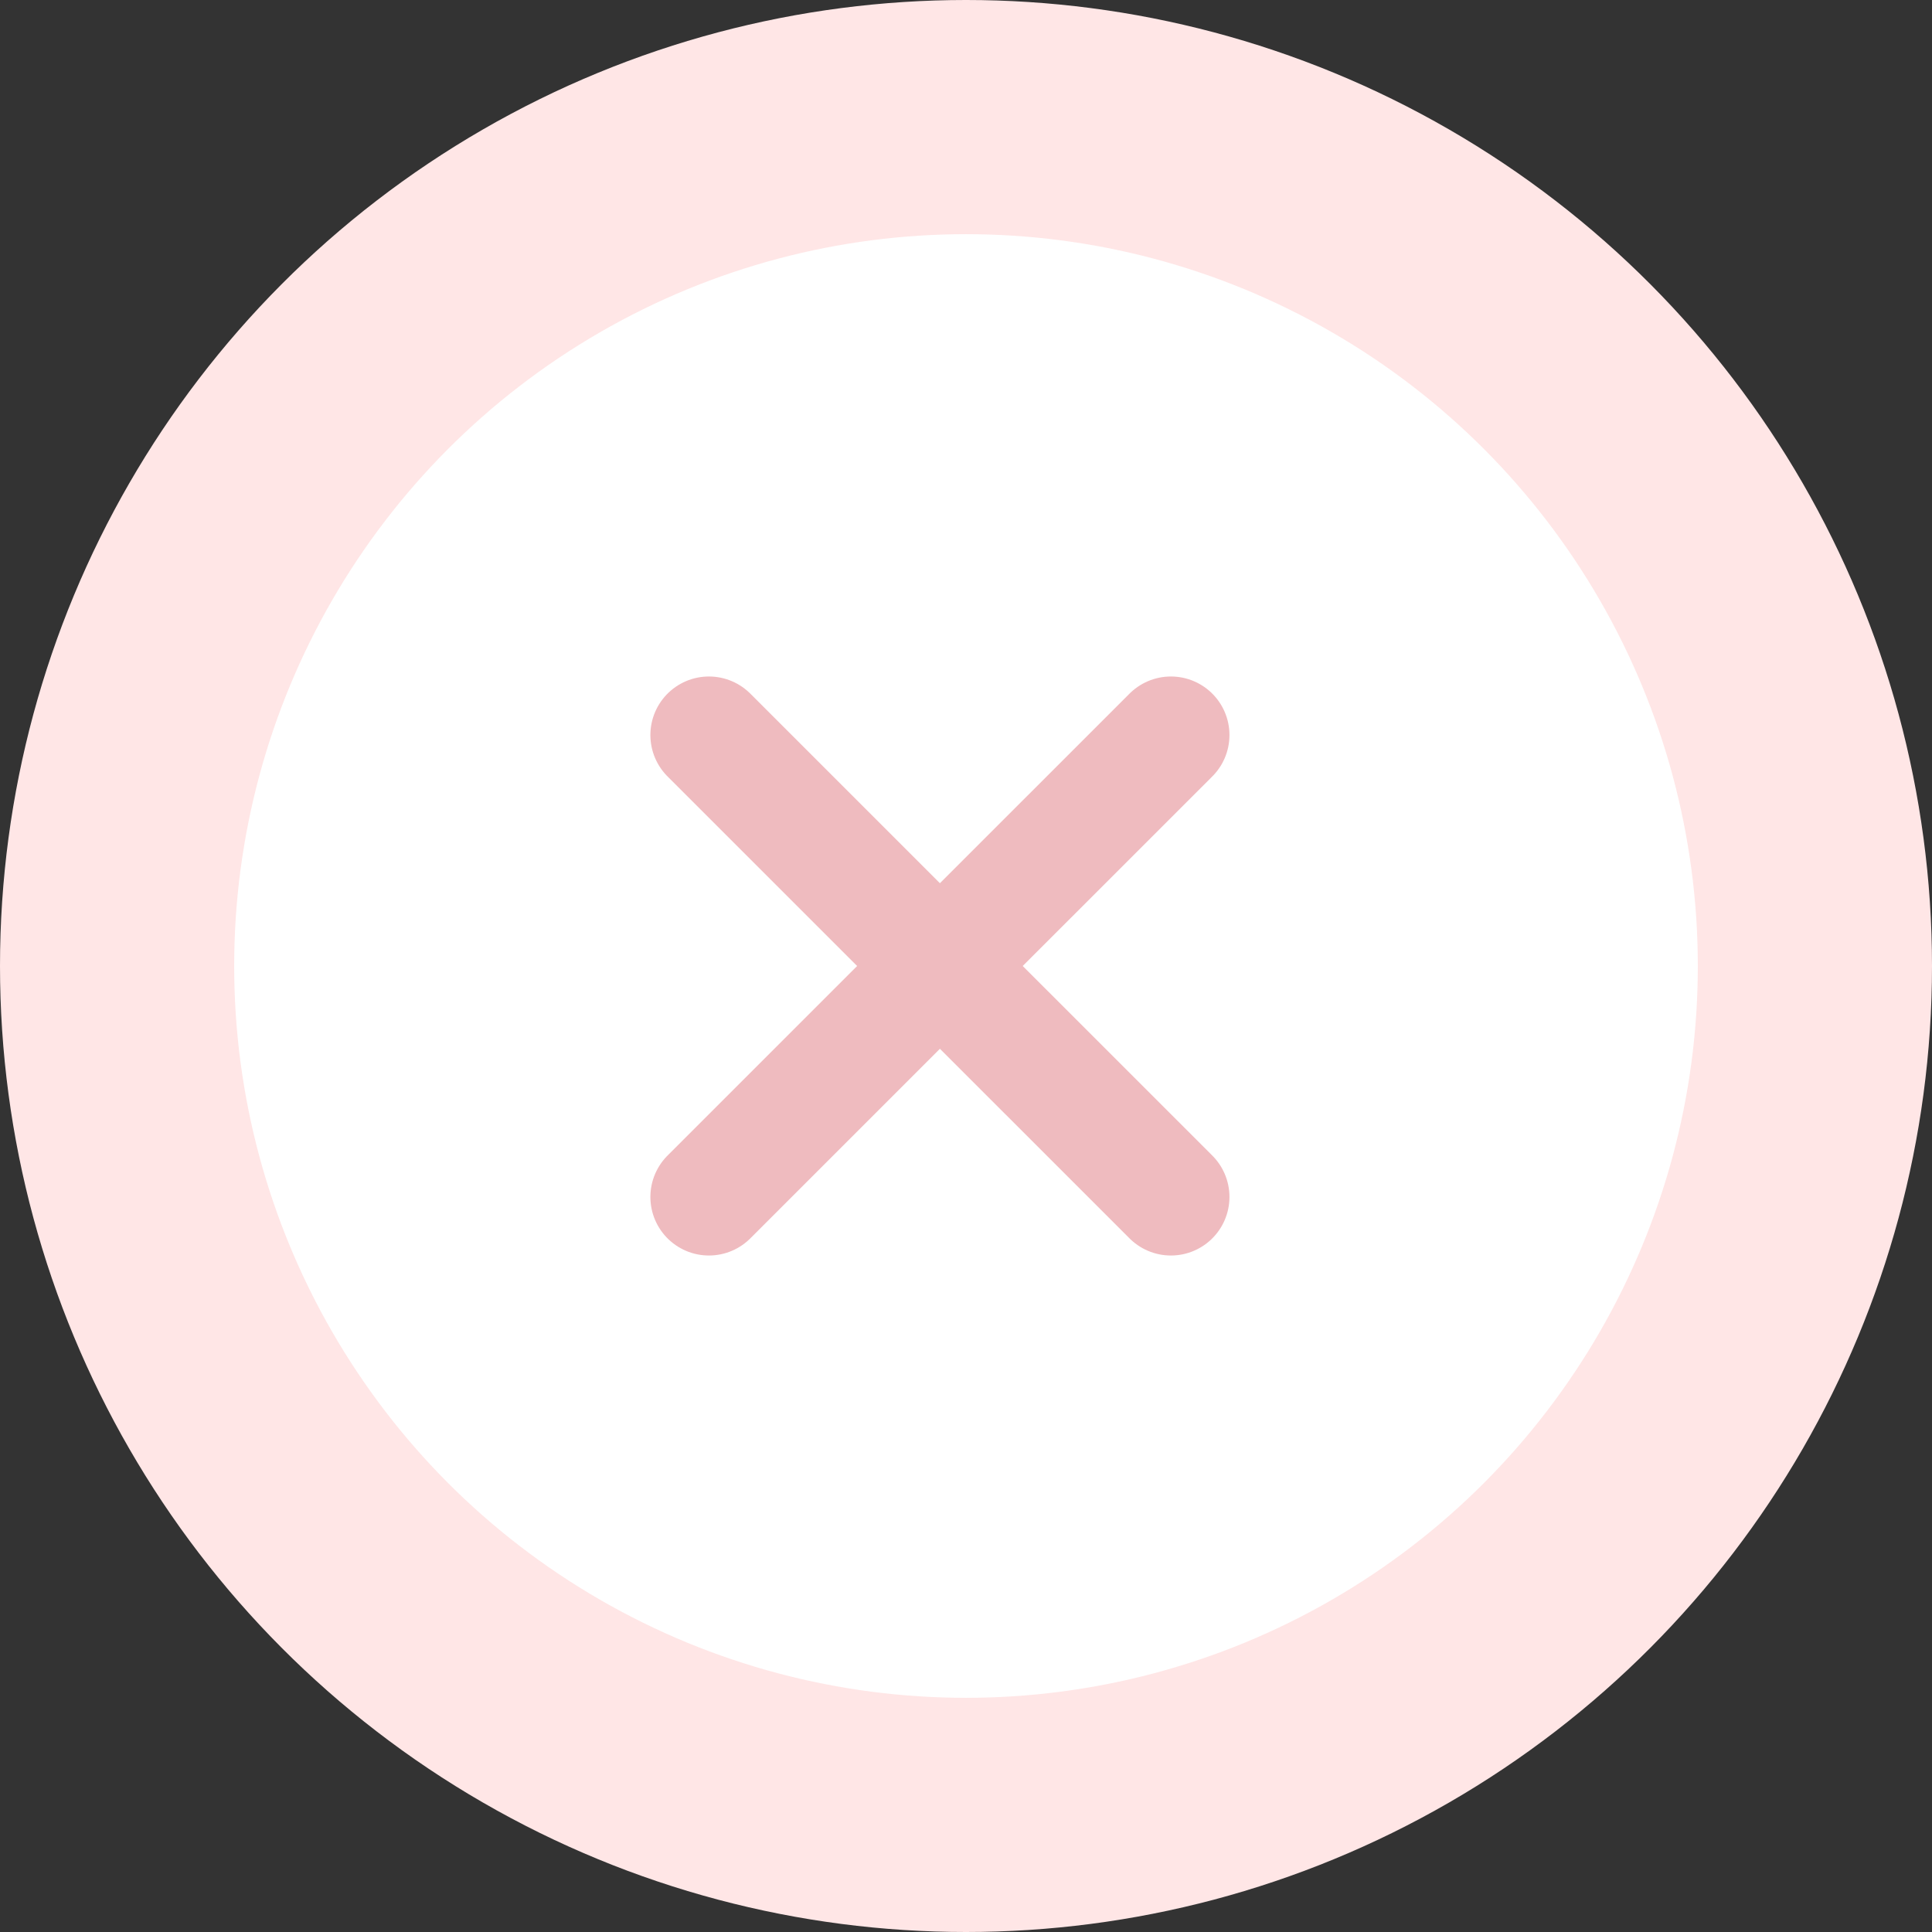 <svg width="33" height="33" viewBox="0 0 33 33" fill="none" xmlns="http://www.w3.org/2000/svg">
<rect x="0" y="0" width="33" height="33" fill="#333333" stroke="none"/>
<circle cx="16.5" cy="16.5" r="14.5" fill="white" stroke="#FFE6E6" stroke-width="4"/>
<path d="M12.109 20.445L20 12.555" stroke="#EFBBBF" stroke-width="2" stroke-linecap="round"/>
<path d="M20 20.445L12.109 12.555" stroke="#EFBBBF" stroke-width="2" stroke-linecap="round"/>
</svg>
